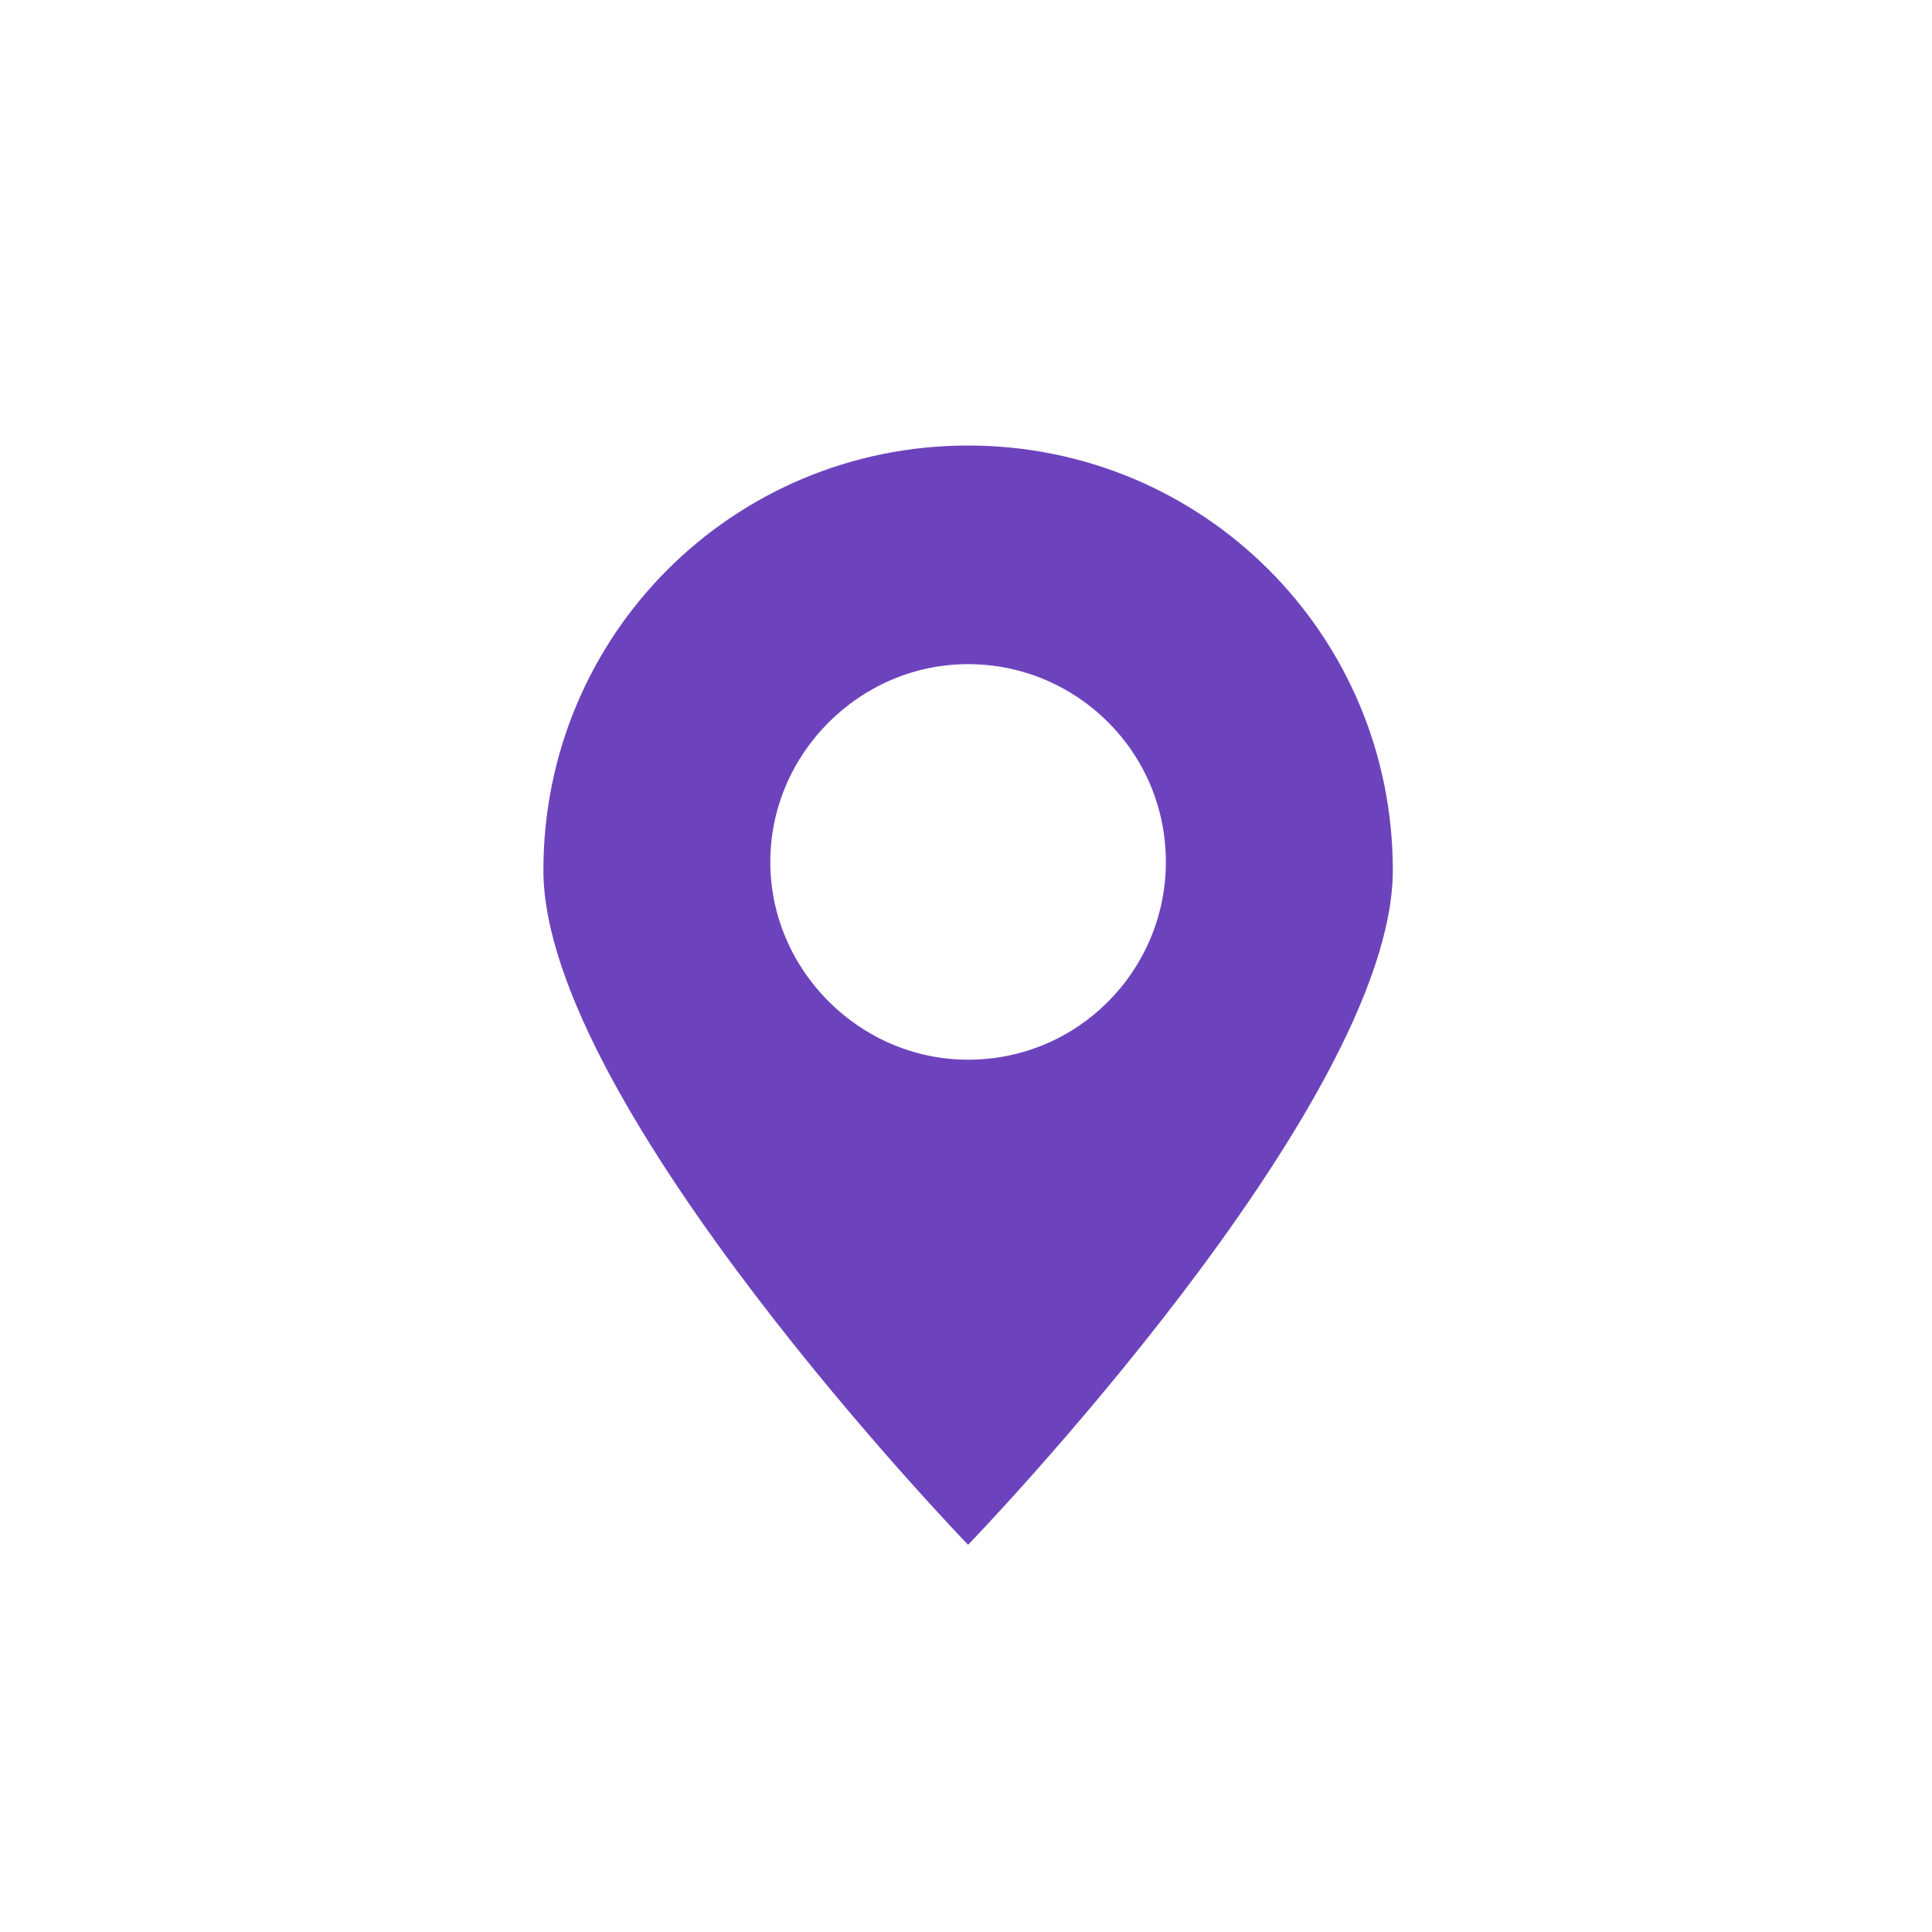 <?xml version="1.0" encoding="UTF-8"?>
<svg xmlns="http://www.w3.org/2000/svg" width="38" height="38" viewBox="0 0 38 38" fill="none">
  <path d="M27.395 17.116C27.395 12.489 23.668 8.763 19.041 8.763C14.414 8.763 10.688 12.489 10.688 17.116C10.688 21.744 19.041 30.384 19.041 30.384C19.041 30.384 27.395 21.744 27.395 17.116ZM15.151 16.953C15.151 14.823 16.912 13.063 19.041 13.063C21.17 13.063 22.931 14.783 22.931 16.953C22.931 19.082 21.211 20.843 19.041 20.843C16.912 20.843 15.151 19.082 15.151 16.953Z" fill="#6D43BD"></path>
</svg>

